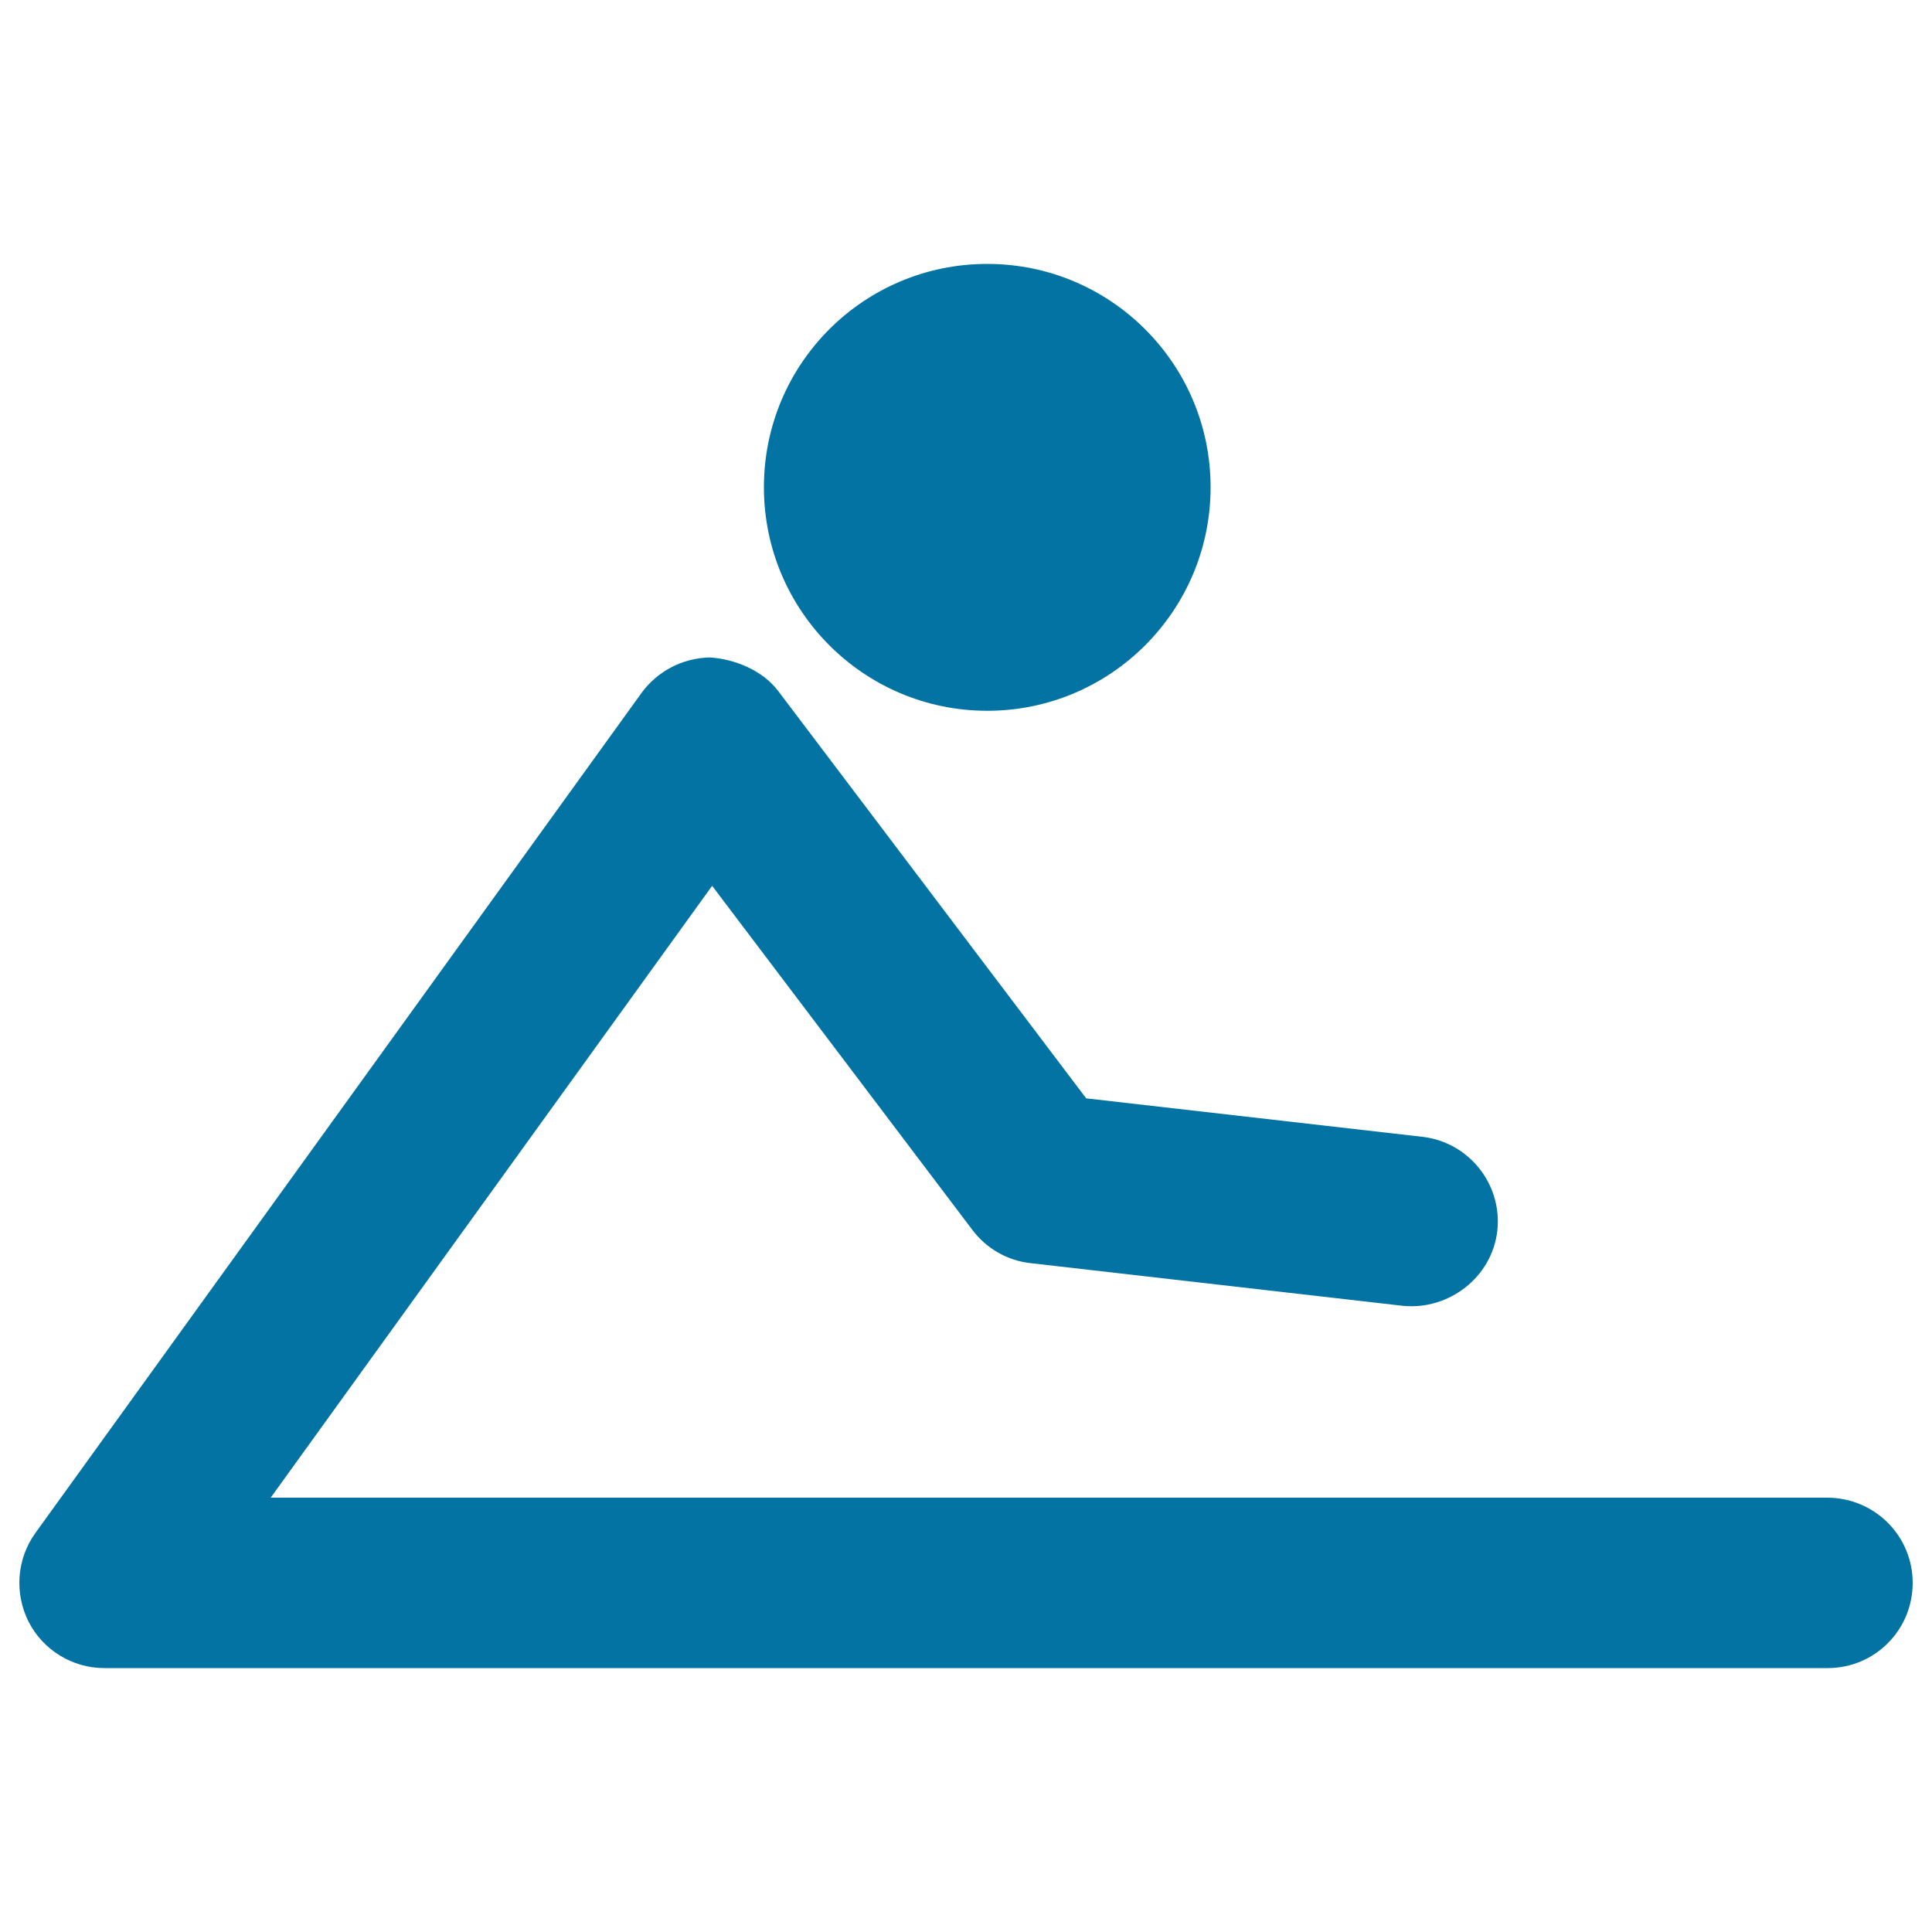 <svg xmlns="http://www.w3.org/2000/svg" viewBox="0 0 1000 1000" style="fill:#0273a2">
<title>Gymnast In Frontal Flexion Posture SVG icon</title>
<g><path d="M990,819.3c0,24.4-19.6,44.1-44,44.1H54c-16.5,0-31.7-9.3-39.2-24c-7.4-14.7-6.2-32.4,3.5-45.9l313.8-434.9c8.2-11.2,21.2-18,35.2-18.3c12.4,0.7,27.3,6.4,35.6,17.5l159.3,210.7l173.9,19.9c24.2,2.7,41.6,24.6,38.9,48.7c-2.8,24.1-25.1,41.1-48.8,38.8l-192.8-22.1c-11.9-1.3-22.8-7.5-30.1-17.2L368.6,458.5L140.1,775.2h805.8C970.4,775.3,990,795,990,819.3z M511,367.9c63.8,0,115.6-51.8,115.6-115.7c0-63.9-51.8-115.6-115.6-115.6c-63.9,0-115.6,51.7-115.6,115.6C395.4,316.1,447.2,367.9,511,367.9z"/></g>
</svg>